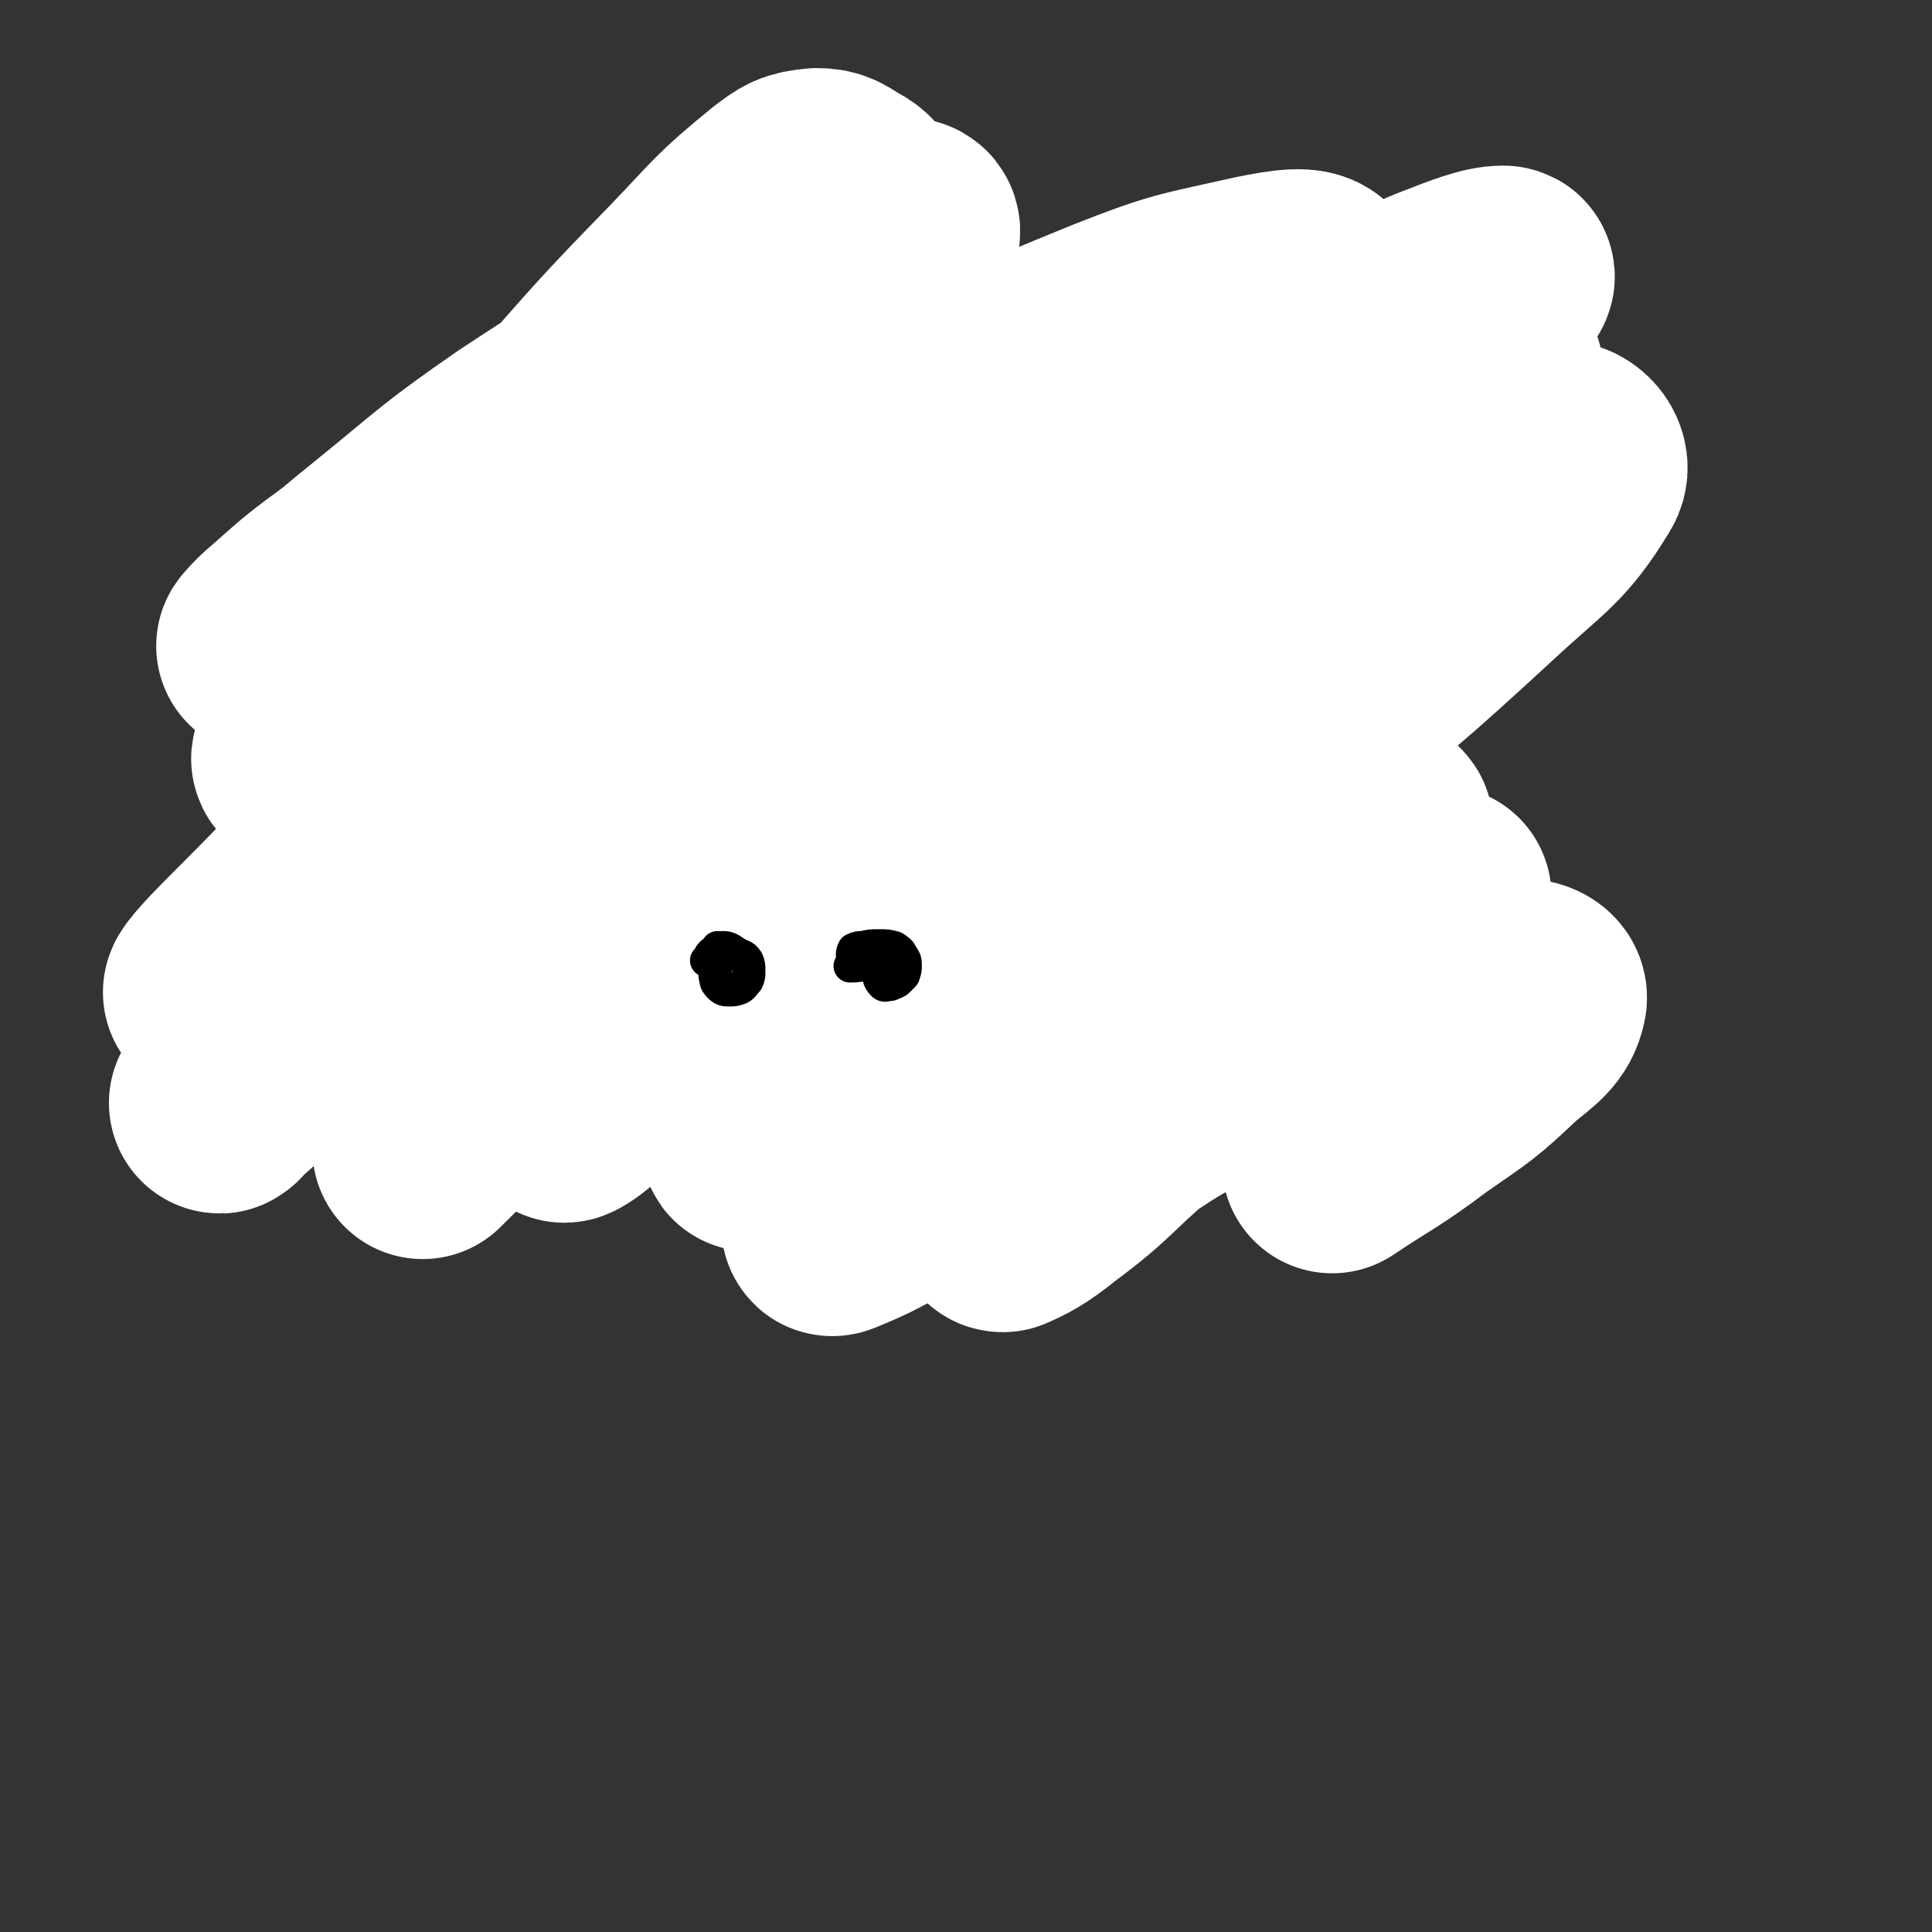 <svg viewBox='0 0 1050 1050' version='1.1' xmlns='http://www.w3.org/2000/svg' xmlns:xlink='http://www.w3.org/1999/xlink'><rect x="0" y="0" width="1050" height="1050" fill="#333333" stroke="none"/><g fill='none' stroke='#CF3401' stroke-width='18' stroke-linecap='round' stroke-linejoin='round'><path d='M248,394c0,0 -1,-1 -1,-1 0,0 0,0 0,0 0,0 0,1 0,1 -1,4 -1,4 -3,7 -3,10 -4,10 -7,21 -3,12 -4,12 -5,24 -1,14 0,14 2,27 1,13 2,13 4,26 2,12 2,12 4,24 1,10 1,10 2,20 0,5 -1,5 -1,11 0,4 1,4 1,8 0,0 0,1 -1,1 -2,-2 -3,-2 -4,-5 -2,-7 -2,-7 -3,-14 -1,-12 0,-12 -1,-24 -1,-14 -3,-14 -3,-27 0,-12 2,-12 3,-23 2,-9 1,-9 2,-17 0,-4 0,-4 1,-8 1,-3 2,-3 3,-7 0,-2 0,-3 1,-4 0,0 1,1 1,1 0,4 -1,5 -1,9 -1,9 -1,9 -1,18 0,12 0,12 0,25 -1,14 -1,14 -2,27 0,13 -1,13 -1,26 -1,9 0,9 0,18 0,5 0,5 0,10 0,1 0,3 0,2 -1,-2 -1,-4 -2,-9 -1,-6 -1,-6 -2,-13 '/><path d='M257,449c-1,0 -1,0 -1,-1 -1,-2 0,-3 0,-5 0,-1 -1,-1 -1,-1 -1,1 -1,2 -2,4 -1,13 -2,13 -2,26 -1,11 0,11 1,22 0,9 -1,9 1,18 1,7 2,7 4,14 '/><path d='M247,423c-1,0 -2,-1 -1,-1 0,0 1,0 2,0 3,0 3,0 6,-1 12,-1 12,-1 24,-2 13,-3 14,-2 27,-6 14,-4 14,-5 28,-10 11,-4 11,-6 22,-8 6,-1 7,1 13,2 3,1 4,1 7,2 1,1 0,1 0,3 '/><path d='M222,396c0,-1 -1,-1 -1,-1 6,0 7,0 14,1 8,0 8,0 16,-1 11,-1 11,-1 22,-3 12,-2 12,-3 23,-5 15,-3 15,-3 29,-5 18,-2 18,-3 35,-4 15,-2 15,-2 29,-2 14,0 14,2 27,4 14,1 14,2 28,3 6,1 6,1 11,1 '/><path d='M252,400c-1,0 -2,-1 -1,-1 0,-1 0,-1 1,-1 2,-1 2,-1 4,-1 10,-2 10,-3 19,-4 11,-2 11,-2 22,-3 11,0 11,1 22,1 13,0 13,0 26,-1 15,-1 15,-2 29,-3 14,-1 14,-2 28,-2 14,-1 14,1 27,0 13,-1 13,-2 26,-3 10,-1 10,-1 20,-1 11,0 11,0 22,0 10,0 10,-1 20,-1 10,-1 10,-1 20,-1 8,0 8,0 16,1 8,0 8,0 16,0 7,0 7,0 15,0 7,1 7,0 14,1 6,1 6,1 12,1 7,1 7,1 13,2 7,1 7,1 13,2 5,0 5,0 11,-1 6,0 6,0 11,0 6,-1 6,-1 12,-2 3,0 3,0 7,-1 2,0 2,0 5,0 0,0 0,0 1,0 1,0 2,0 2,0 0,0 -1,0 -2,0 -4,0 -4,0 -8,1 -4,0 -4,0 -9,0 -9,0 -9,0 -18,0 -15,0 -15,0 -31,0 -20,0 -20,0 -40,-1 -19,0 -19,-1 -38,-2 -12,0 -12,1 -24,2 -9,1 -9,1 -19,1 -8,0 -8,1 -16,1 -9,-1 -9,-3 -18,-2 -7,1 -7,3 -15,4 -5,1 -5,1 -11,1 -5,0 -5,0 -11,0 -6,0 -6,0 -13,0 -5,0 -5,-1 -11,-2 -5,0 -5,0 -9,-1 -6,-1 -6,-4 -11,-2 -6,1 -5,4 -11,8 '/><path d='M683,382c-1,0 -2,-1 -1,-1 1,1 2,1 3,2 3,3 3,3 5,5 6,6 6,5 12,11 5,5 5,5 9,10 3,5 2,5 3,11 1,7 1,7 1,14 -1,10 -1,10 -3,20 -1,10 -2,10 -5,20 -1,7 -1,7 -2,14 -2,4 -1,5 -3,8 -1,1 -2,0 -4,0 '/><path d='M684,376c0,0 -1,-1 -1,-1 1,1 2,2 3,3 2,3 3,3 4,6 3,9 3,9 4,18 1,8 0,8 -1,16 0,10 0,10 -2,20 -2,10 -3,10 -5,21 -1,9 -1,9 -2,19 -1,10 0,10 0,19 0,10 0,10 1,19 1,8 1,8 2,15 1,7 1,7 3,14 '/><path d='M706,393c0,0 -1,-1 -1,-1 0,0 1,1 2,1 1,2 2,2 3,4 2,4 2,4 2,9 0,10 -1,10 -2,20 0,11 -1,11 -2,21 -1,10 -1,10 -2,21 -1,9 -2,9 -2,18 -1,9 -1,9 -1,17 0,8 -1,8 0,16 1,6 1,6 2,13 1,3 1,3 2,6 0,1 1,0 1,1 '/><path d='M711,445c-1,0 -1,-1 -1,-1 0,0 1,1 1,2 3,8 2,8 5,16 2,7 3,7 5,14 1,7 1,7 3,15 2,11 2,11 5,22 '/><path d='M260,578c0,0 -2,-1 -1,-1 1,-1 1,0 3,0 5,-1 5,-2 11,-3 10,-1 10,0 20,-1 12,-1 12,-2 24,-3 13,-1 13,-1 25,-1 14,-1 14,0 27,1 11,0 11,0 22,1 8,1 8,1 15,4 5,1 4,2 9,4 '/><path d='M261,578c0,0 -2,-1 -1,-1 1,0 2,1 5,1 8,0 8,0 15,-1 8,-1 8,-1 16,-1 8,0 8,1 16,1 7,0 7,0 14,0 8,0 8,1 16,1 8,1 8,2 17,2 9,0 9,-1 19,-1 9,-1 9,-1 18,-1 10,1 10,2 19,2 11,0 11,-1 22,-2 11,-1 11,-1 22,-2 11,-1 11,0 22,-2 11,-1 11,-2 22,-4 10,-2 10,-2 20,-4 7,-1 7,-1 15,-2 8,0 8,1 16,1 7,0 7,-1 15,0 7,0 7,0 14,2 7,2 7,3 14,5 6,1 6,1 13,2 6,1 6,1 13,2 7,0 7,0 13,1 6,1 6,1 13,1 4,0 4,0 9,0 5,0 5,0 10,0 4,0 4,0 8,0 5,0 5,0 10,-1 5,0 5,0 10,0 3,-1 3,-1 7,-1 3,-1 3,-1 5,-2 1,-1 2,-1 3,-2 0,0 0,0 1,-1 0,-1 0,-1 0,-2 -1,-1 -1,-1 -1,-2 -1,-1 -1,-1 -2,-1 -1,-1 -1,0 -2,0 -1,0 -1,-1 -1,-2 0,0 0,0 0,0 0,-1 0,-1 1,-2 1,-2 1,-2 3,-3 2,-3 3,-3 5,-6 3,-5 3,-5 5,-11 3,-9 3,-10 3,-20 1,-6 0,-6 -1,-11 '/><path d='M696,390c0,0 -1,-1 -1,-1 0,0 1,0 1,0 1,1 1,1 1,2 0,2 0,2 0,3 3,7 2,7 5,14 3,6 3,6 6,13 2,6 3,6 4,13 3,10 2,10 3,20 1,10 1,10 1,20 0,8 0,8 -1,17 -1,6 -1,6 -2,12 -1,4 -1,4 -2,8 -1,3 -2,3 -3,6 -1,1 0,1 -1,2 '/><path d='M383,407c0,0 0,-2 -1,-1 0,0 1,1 1,2 -2,2 -3,2 -6,3 -11,6 -11,6 -21,11 -14,7 -15,6 -28,14 -13,7 -13,8 -25,16 -11,7 -11,7 -21,14 -6,4 -6,4 -12,9 0,1 -1,2 0,2 7,-4 7,-5 15,-10 15,-11 15,-12 31,-22 19,-13 18,-13 39,-24 17,-10 18,-9 36,-17 13,-6 14,-5 27,-11 7,-4 6,-5 13,-8 2,-1 4,-1 3,-1 -3,2 -5,3 -10,6 -14,9 -14,9 -27,18 -24,15 -24,15 -47,31 -23,16 -22,17 -46,32 -14,10 -15,8 -30,17 -5,3 -9,6 -9,7 0,2 5,1 11,0 14,-2 15,-1 28,-6 22,-9 22,-10 43,-21 25,-13 24,-14 49,-27 20,-10 20,-9 40,-19 12,-5 11,-5 23,-10 3,-1 6,-3 5,-2 -2,2 -5,4 -11,8 -16,10 -16,9 -31,19 -24,15 -24,17 -48,33 -21,15 -22,14 -44,29 -15,10 -15,10 -30,21 -6,5 -9,7 -12,11 0,1 3,1 5,0 14,-9 13,-11 27,-20 27,-18 27,-18 55,-35 30,-19 30,-20 61,-37 25,-13 26,-12 52,-23 15,-7 16,-5 31,-12 5,-3 9,-7 9,-7 0,-1 -5,2 -10,5 -19,10 -19,9 -38,21 -30,18 -29,20 -59,39 -26,17 -27,17 -52,34 -17,12 -17,12 -34,25 -6,4 -11,9 -11,10 1,1 7,-3 13,-7 22,-12 21,-12 43,-24 33,-20 32,-21 66,-38 29,-15 29,-15 58,-28 18,-7 18,-6 36,-13 9,-3 10,-3 17,-6 1,0 0,-1 -1,-1 -9,4 -9,3 -18,9 -21,12 -21,12 -41,26 -28,20 -28,21 -56,41 -23,17 -23,18 -47,34 -11,7 -11,7 -22,14 0,0 -1,1 -1,1 12,-9 13,-10 26,-18 28,-18 28,-17 56,-34 31,-18 29,-21 61,-37 19,-10 20,-9 41,-16 12,-3 13,-2 26,-5 5,-1 7,0 10,-2 0,0 -1,-2 -2,-2 -11,3 -12,4 -23,10 -20,12 -19,13 -38,27 -25,17 -25,18 -50,35 -18,13 -19,11 -37,24 -9,7 -12,9 -17,15 -1,2 2,1 4,0 13,-8 12,-11 26,-19 27,-15 28,-13 55,-29 44,-26 42,-30 87,-54 30,-17 32,-15 64,-29 13,-5 14,-5 27,-9 4,-1 10,-2 8,-1 -2,1 -8,2 -15,7 -19,10 -19,11 -37,22 -24,16 -24,16 -49,32 -26,17 -26,17 -52,35 -18,12 -18,12 -35,25 -7,6 -9,6 -14,13 0,1 2,3 3,2 10,-2 11,-3 21,-8 17,-9 16,-10 33,-19 22,-12 22,-12 44,-24 27,-15 26,-17 54,-31 22,-11 23,-11 45,-20 12,-5 12,-4 24,-8 4,-1 8,-3 7,-2 -2,2 -7,4 -14,8 -17,11 -17,11 -35,22 -21,14 -20,16 -42,29 -16,9 -17,8 -34,16 -6,3 -11,5 -10,6 0,1 5,-2 11,-4 16,-4 15,-4 31,-9 16,-4 16,-4 32,-7 9,-2 9,-4 18,-4 2,-1 4,1 3,2 -5,5 -7,5 -15,10 -11,7 -12,7 -23,13 -13,8 -14,7 -26,16 -10,7 -11,7 -18,16 -2,3 -3,7 -1,9 4,3 7,2 13,2 13,-2 13,-3 25,-6 6,-1 6,-2 11,-3 '/><path d='M281,557c-1,0 -2,-1 -1,-1 1,0 2,0 4,0 5,0 5,-1 10,-1 10,1 10,1 20,2 14,2 14,3 29,5 20,2 20,2 41,4 23,3 23,4 47,7 23,4 23,3 47,6 21,3 21,4 42,6 18,1 18,1 37,1 18,-1 18,-2 37,-3 15,0 15,1 30,2 14,0 14,0 28,-1 11,0 11,0 22,-1 7,0 7,0 14,0 4,0 4,1 8,2 0,0 0,0 1,0 0,0 1,0 1,0 -1,1 -1,0 -2,1 -1,1 0,2 -1,3 -1,0 -1,-1 -2,-1 -2,0 -3,1 -5,1 -4,0 -4,-2 -7,-3 -8,-2 -8,-1 -16,-3 -11,-2 -11,-3 -23,-5 -14,-4 -14,-4 -28,-7 -16,-3 -16,-3 -32,-5 -22,-2 -22,-2 -43,-3 -30,-1 -30,0 -59,0 -33,1 -33,1 -66,2 -25,1 -25,1 -50,2 -19,0 -19,1 -38,0 -14,0 -14,-1 -28,-2 -8,0 -8,0 -16,-1 -1,-1 -2,-1 -2,-1 5,-3 6,-4 12,-6 10,-4 11,-4 22,-5 17,-2 17,-1 34,-1 25,-1 25,1 50,0 37,0 37,-1 75,-1 40,-1 40,0 79,0 36,0 36,0 71,0 27,0 27,1 55,0 14,0 16,1 27,-1 2,0 1,-3 -1,-3 -19,-1 -20,0 -39,1 -40,0 -40,0 -80,1 -37,1 -37,0 -74,2 -31,2 -31,2 -61,5 -18,2 -18,2 -36,4 -6,1 -7,1 -13,3 -1,0 -2,2 -1,2 6,1 7,1 15,1 18,-1 18,-2 36,-4 24,-2 24,-3 49,-5 20,-1 20,-1 41,-2 13,-1 13,0 27,-1 2,0 6,0 4,0 -11,-3 -14,-5 -29,-7 -33,-4 -33,-3 -66,-5 -40,-2 -40,-2 -80,-3 -30,-1 -30,-1 -59,-2 -12,0 -17,0 -24,0 -2,0 3,-1 7,-1 19,0 19,0 38,1 27,1 27,1 54,2 7,0 7,0 15,1 '/><path d='M418,432c0,0 0,-1 -1,-1 -9,0 -9,1 -18,2 -11,0 -11,0 -22,-1 -8,0 -9,1 -17,0 -3,-1 -6,-2 -5,-4 1,-3 4,-3 9,-6 10,-6 10,-7 22,-11 18,-7 18,-7 37,-12 25,-6 25,-6 50,-9 30,-5 30,-6 59,-7 28,-1 28,0 56,1 21,2 21,1 43,5 15,2 15,3 30,7 9,2 9,2 17,5 4,2 4,2 7,4 2,1 2,1 4,2 0,1 0,2 0,2 0,0 -1,-1 -2,-1 -1,0 -1,0 -3,0 -3,0 -3,0 -6,0 -9,1 -9,1 -17,1 -16,1 -16,0 -32,1 -25,1 -25,1 -49,3 -30,3 -30,3 -59,6 -30,3 -30,3 -60,6 -25,2 -25,2 -51,4 -18,2 -18,2 -35,2 -8,1 -10,1 -15,0 -2,0 0,-2 2,-2 9,-2 9,-2 19,-3 19,-1 19,-1 38,-1 27,0 27,1 54,2 33,0 33,0 67,0 38,0 38,0 76,-1 22,0 22,0 44,-2 7,-1 14,0 15,-2 1,-3 -5,-7 -12,-8 -23,-4 -24,-4 -48,-3 -42,2 -41,7 -84,10 -44,4 -44,-1 -88,5 -23,3 -23,5 -45,13 -14,6 -13,7 -26,14 -10,6 -10,7 -20,14 -9,5 -9,6 -17,11 -4,3 -5,4 -8,6 -1,0 -1,-2 0,-2 7,-5 7,-4 15,-8 '/><path d='M338,411c0,0 -1,-1 -1,-1 1,0 2,0 2,1 1,1 0,1 0,2 -2,1 -2,1 -4,2 -7,4 -8,3 -15,8 -5,4 -4,4 -8,9 -3,5 -3,5 -4,10 -1,6 0,6 -1,13 0,9 1,9 0,18 -1,10 0,10 -3,20 -2,7 -2,7 -6,14 -2,4 -3,5 -7,6 -2,1 -4,0 -5,-3 -3,-6 -2,-7 -5,-14 -2,-7 0,-9 -5,-15 -3,-5 -5,-5 -11,-7 -3,-1 -4,-2 -6,0 -3,2 -3,3 -3,7 0,5 1,6 3,10 3,7 3,7 7,12 5,7 6,6 11,12 5,6 4,6 9,13 '/><path d='M555,553c0,-1 -1,-1 -1,-1 4,-3 4,-4 9,-5 13,-5 13,-6 27,-9 18,-4 18,-4 36,-7 14,-1 14,0 29,-1 6,0 11,0 12,0 1,0 -4,1 -9,1 -14,2 -14,1 -28,3 -16,2 -16,2 -32,5 -12,2 -12,1 -23,4 -4,1 -7,2 -6,3 1,2 5,2 11,3 12,1 12,2 25,0 17,-2 17,-3 35,-7 '/><path d='M222,266c0,-1 -1,-2 -1,-1 0,0 1,0 1,1 1,1 0,1 1,2 0,2 0,2 0,5 0,5 0,5 0,11 1,7 1,7 0,14 0,10 -1,10 0,19 0,12 0,12 2,23 2,13 2,12 5,25 3,11 3,11 6,22 2,9 3,9 5,18 1,5 1,5 2,11 0,3 0,3 0,7 0,1 1,2 1,1 -1,-1 -1,-2 -2,-4 -1,-6 -1,-6 -2,-12 -3,-11 -3,-11 -5,-23 -3,-14 -3,-14 -4,-29 -1,-13 0,-13 0,-27 0,-11 0,-11 1,-22 0,-8 0,-8 0,-17 -1,-7 -1,-7 -2,-13 0,-4 0,-4 -2,-9 -1,-4 0,-4 -2,-7 -1,-2 -2,-2 -3,-4 0,0 0,-1 0,-1 1,0 2,0 2,1 0,2 -1,3 0,6 0,7 1,7 2,14 2,11 1,11 2,21 1,12 1,12 2,23 1,11 1,11 1,22 0,9 0,9 0,18 0,7 0,7 0,14 0,4 0,4 1,7 0,3 0,3 0,5 1,1 1,2 1,2 0,0 0,-1 1,-2 0,-2 0,-2 0,-4 -1,-4 -2,-4 -2,-8 -1,-7 0,-7 0,-14 0,-9 0,-9 0,-17 0,-9 0,-9 0,-18 0,-9 -1,-9 -1,-17 0,-8 0,-8 0,-15 0,-8 0,-8 -1,-15 0,-7 -1,-7 -1,-13 -1,-7 -1,-7 -1,-13 0,-6 -1,-6 0,-11 0,-4 0,-4 2,-9 1,-2 1,-3 3,-4 3,-2 3,-2 7,-2 4,-1 4,0 8,0 4,0 5,0 9,1 6,1 5,2 11,4 8,2 9,1 17,2 8,2 8,2 16,4 7,1 7,1 14,2 5,1 5,1 10,2 1,0 1,0 3,1 '/><path d='M201,258c0,0 -1,0 -1,-1 1,0 1,0 2,0 1,-1 1,-1 3,-1 7,-4 7,-4 15,-7 9,-3 9,-3 19,-6 8,-2 8,-3 17,-4 8,-1 9,-1 17,-2 10,0 10,-1 20,-2 9,-1 9,-1 19,-1 9,-1 9,-1 19,-1 9,0 9,0 18,0 9,1 9,2 18,4 8,1 8,1 16,2 9,1 9,2 17,3 9,1 9,1 18,1 9,0 9,-1 19,-1 10,0 10,2 20,2 8,0 8,-1 16,-2 8,0 8,-1 16,-2 9,-1 9,-2 18,-3 9,-1 9,0 18,0 9,-1 9,-1 18,-1 8,0 8,0 16,1 7,0 7,0 15,1 6,0 6,0 13,1 6,1 6,1 12,2 7,1 7,1 14,3 7,1 7,1 13,3 6,1 6,2 12,3 6,2 6,2 13,3 4,1 4,0 9,1 5,0 5,1 11,0 4,0 4,0 7,-1 3,-1 3,-1 5,-3 1,-1 1,-1 1,-2 0,0 0,1 -1,1 -2,0 -2,0 -4,0 -5,1 -5,1 -10,1 -6,0 -6,-1 -12,-1 -8,-1 -8,-1 -16,-1 -10,0 -10,0 -20,-1 -12,0 -12,0 -23,0 -14,0 -14,0 -28,0 -15,-1 -15,-1 -30,-2 -13,0 -13,-1 -26,-1 -11,0 -11,0 -22,0 -10,0 -10,0 -21,0 -12,0 -12,0 -25,0 -15,0 -15,0 -31,0 -15,0 -15,1 -30,1 -12,0 -12,0 -25,-1 -9,0 -9,0 -18,-1 -8,0 -8,0 -16,-1 -8,-1 -8,-1 -16,-2 -8,-1 -8,-1 -17,-2 -8,-1 -8,-1 -17,-2 -7,-1 -7,-1 -14,-2 -5,-1 -5,-1 -10,-1 -1,0 -1,1 -3,1 -1,0 -1,0 -2,1 '/><path d='M664,232c0,0 -1,-1 -1,-1 1,0 2,0 3,0 1,-1 1,0 2,0 2,0 2,0 3,-1 1,0 1,1 3,0 3,0 3,-1 7,0 4,0 4,0 9,1 2,0 2,0 4,0 1,0 1,0 1,1 0,0 0,0 0,1 1,2 0,2 0,3 0,3 0,3 0,5 1,4 2,4 3,9 1,5 1,5 2,10 1,6 0,6 1,11 0,7 1,7 1,14 1,8 1,8 1,15 0,8 0,8 0,16 -1,8 -1,8 -2,16 0,6 -1,6 -2,12 '/><path d='M706,235c-1,0 -2,-1 -1,-1 0,1 1,2 3,4 2,3 2,3 4,6 3,7 5,7 6,15 2,6 2,7 1,14 -2,8 -4,7 -7,15 -3,9 -4,9 -6,19 -2,8 -2,9 -2,17 -1,9 0,9 0,17 1,6 1,6 1,12 1,4 1,4 1,8 0,3 1,4 0,5 -2,1 -3,0 -5,-2 -3,-2 -3,-3 -6,-6 '/></g>
<g fill='none' stroke='#FFFFFF' stroke-width='120' stroke-linecap='round' stroke-linejoin='round'><path d='M471,114c-1,0 -1,-1 -1,-1 -6,-5 -5,-7 -11,-10 -7,-4 -8,-6 -15,-6 -10,1 -11,2 -19,8 -27,22 -26,23 -50,48 -40,41 -40,42 -78,85 -30,33 -29,34 -58,67 -21,23 -20,23 -42,45 -11,11 -12,10 -24,20 -4,3 -8,6 -7,5 1,0 5,-3 10,-7 17,-19 16,-21 34,-40 34,-33 35,-32 70,-63 26,-24 25,-26 54,-48 25,-19 26,-18 54,-35 20,-12 21,-11 42,-22 11,-5 11,-5 22,-10 3,-1 8,-3 6,-1 -5,5 -10,7 -20,14 -28,23 -29,22 -57,46 -41,33 -41,33 -80,68 -37,32 -37,32 -72,66 -25,23 -25,23 -48,48 -10,9 -14,13 -17,21 -1,2 5,1 9,-2 23,-14 22,-15 44,-32 39,-31 39,-30 76,-62 44,-38 43,-39 87,-78 35,-31 36,-30 71,-63 19,-17 20,-17 36,-37 5,-6 10,-13 6,-14 -5,-2 -12,3 -23,9 -30,14 -31,13 -60,30 -41,24 -41,25 -81,51 -38,26 -39,25 -76,51 -32,23 -32,23 -62,47 -19,14 -19,14 -37,30 -5,4 -10,10 -9,9 1,0 7,-5 15,-11 24,-21 23,-22 48,-42 37,-30 36,-31 75,-58 35,-23 35,-23 73,-42 27,-14 28,-14 57,-24 15,-5 19,-9 31,-6 6,1 8,7 5,13 -14,25 -18,26 -38,50 -37,42 -38,41 -76,83 -40,42 -40,42 -80,85 -34,37 -34,38 -69,74 -26,27 -26,27 -52,52 -8,7 -19,16 -18,14 3,-5 13,-15 27,-29 41,-41 39,-43 81,-81 61,-54 61,-55 126,-103 65,-48 65,-49 136,-90 57,-33 58,-33 119,-58 38,-15 39,-14 79,-23 15,-3 27,-5 30,0 3,4 -8,10 -18,18 -45,32 -46,31 -93,63 -82,56 -83,54 -164,113 -74,53 -74,54 -146,109 -51,39 -51,39 -101,79 -29,24 -29,25 -58,49 -7,6 -18,16 -14,13 9,-10 19,-20 41,-38 53,-45 52,-46 107,-88 69,-53 70,-52 141,-101 74,-51 73,-52 150,-99 65,-39 65,-38 133,-72 43,-22 44,-21 89,-40 18,-7 28,-11 36,-11 3,0 -6,7 -13,11 -35,23 -37,20 -72,42 -66,43 -67,42 -130,88 -82,60 -82,59 -159,124 -56,48 -55,50 -107,101 -36,36 -35,37 -71,73 -17,18 -19,19 -35,35 -1,1 1,-1 2,-2 23,-24 22,-26 47,-49 48,-45 49,-44 99,-86 57,-49 56,-50 116,-95 58,-44 58,-44 119,-84 49,-33 50,-32 102,-62 32,-18 32,-19 66,-34 14,-7 26,-12 30,-10 3,2 -8,9 -17,16 -45,37 -46,36 -92,72 -75,59 -75,59 -150,119 -62,50 -62,50 -125,100 -36,29 -36,29 -71,57 -20,16 -20,17 -40,32 -4,4 -11,8 -9,6 11,-9 17,-15 34,-29 45,-36 45,-36 91,-70 73,-54 72,-55 146,-107 56,-40 55,-41 114,-77 48,-29 48,-29 98,-54 27,-13 30,-18 56,-22 7,-1 14,7 10,13 -17,28 -24,30 -52,56 -51,47 -51,46 -105,90 -55,46 -56,45 -113,89 -47,36 -46,37 -95,72 -30,22 -31,21 -62,42 -10,6 -20,11 -21,13 -1,1 8,-4 16,-8 31,-16 31,-15 61,-32 44,-26 42,-29 86,-53 42,-23 43,-21 86,-42 31,-15 31,-16 62,-29 14,-5 16,-5 30,-8 2,0 4,2 2,4 -16,12 -18,13 -37,24 -38,24 -40,21 -76,46 -43,29 -42,30 -83,62 -33,24 -33,24 -65,50 -17,13 -17,13 -33,27 -3,2 -7,6 -4,5 12,-5 17,-7 34,-17 37,-22 36,-24 72,-46 43,-26 42,-26 85,-50 35,-19 35,-19 70,-36 24,-12 24,-12 48,-22 10,-4 13,-5 21,-8 1,0 -2,0 -3,1 -16,7 -17,5 -32,15 -31,21 -30,23 -59,47 -35,27 -35,27 -69,55 -26,22 -24,24 -51,44 -11,9 -17,12 -24,15 -3,0 1,-5 5,-8 19,-16 19,-17 41,-31 36,-23 35,-25 74,-44 32,-16 33,-14 66,-25 28,-9 29,-8 58,-14 17,-4 17,-6 34,-5 7,0 13,2 12,6 -2,9 -7,12 -18,21 -20,19 -21,19 -44,35 -24,18 -25,17 -49,33 '/></g>
<g fill='none' stroke='#000000' stroke-width='18' stroke-linecap='round' stroke-linejoin='round'><path d='M391,516c0,0 -1,-1 -1,-1 0,0 1,1 1,2 1,1 0,1 0,2 0,1 -1,1 -1,2 0,2 -1,2 -1,4 0,4 -1,4 0,7 0,2 1,3 2,4 2,2 3,2 5,2 3,0 3,0 6,-1 2,-1 2,-2 4,-4 1,-2 1,-3 1,-5 0,-3 0,-4 -1,-6 -2,-3 -3,-2 -6,-4 -3,-2 -4,-3 -7,-3 -3,0 -3,1 -6,3 -2,2 -1,2 -3,4 '/><path d='M483,526c0,0 -1,0 -1,-1 0,0 1,1 2,0 0,0 0,0 -1,-1 0,-1 0,-1 -1,-1 0,-1 0,-1 0,0 -1,0 -1,0 -2,1 -1,0 0,0 -1,1 0,1 0,1 0,2 0,0 0,0 0,0 0,1 0,1 0,1 0,1 0,1 1,1 1,0 1,0 1,0 1,0 1,0 2,0 0,0 0,-1 0,-1 0,0 0,-1 0,-1 0,0 0,0 -1,0 -2,-2 -2,-3 -4,-3 -8,-1 -8,1 -16,1 '/><path d='M483,517c-1,0 -1,-1 -1,-1 -1,0 -1,0 -1,0 -1,0 -1,1 -2,1 0,1 -1,0 -1,1 -1,1 -1,1 -1,2 -1,1 -1,1 -1,3 0,2 0,2 1,4 1,4 0,5 3,8 1,1 2,0 4,0 2,-1 3,-1 4,-2 2,-2 2,-2 3,-3 1,-3 1,-3 1,-5 0,-3 0,-3 -2,-6 -1,-2 -1,-2 -4,-4 -4,-1 -4,-1 -8,-1 -5,0 -5,0 -9,1 -2,0 -3,0 -5,1 -1,2 -1,4 0,5 6,4 8,3 15,5 '/></g>
</svg>